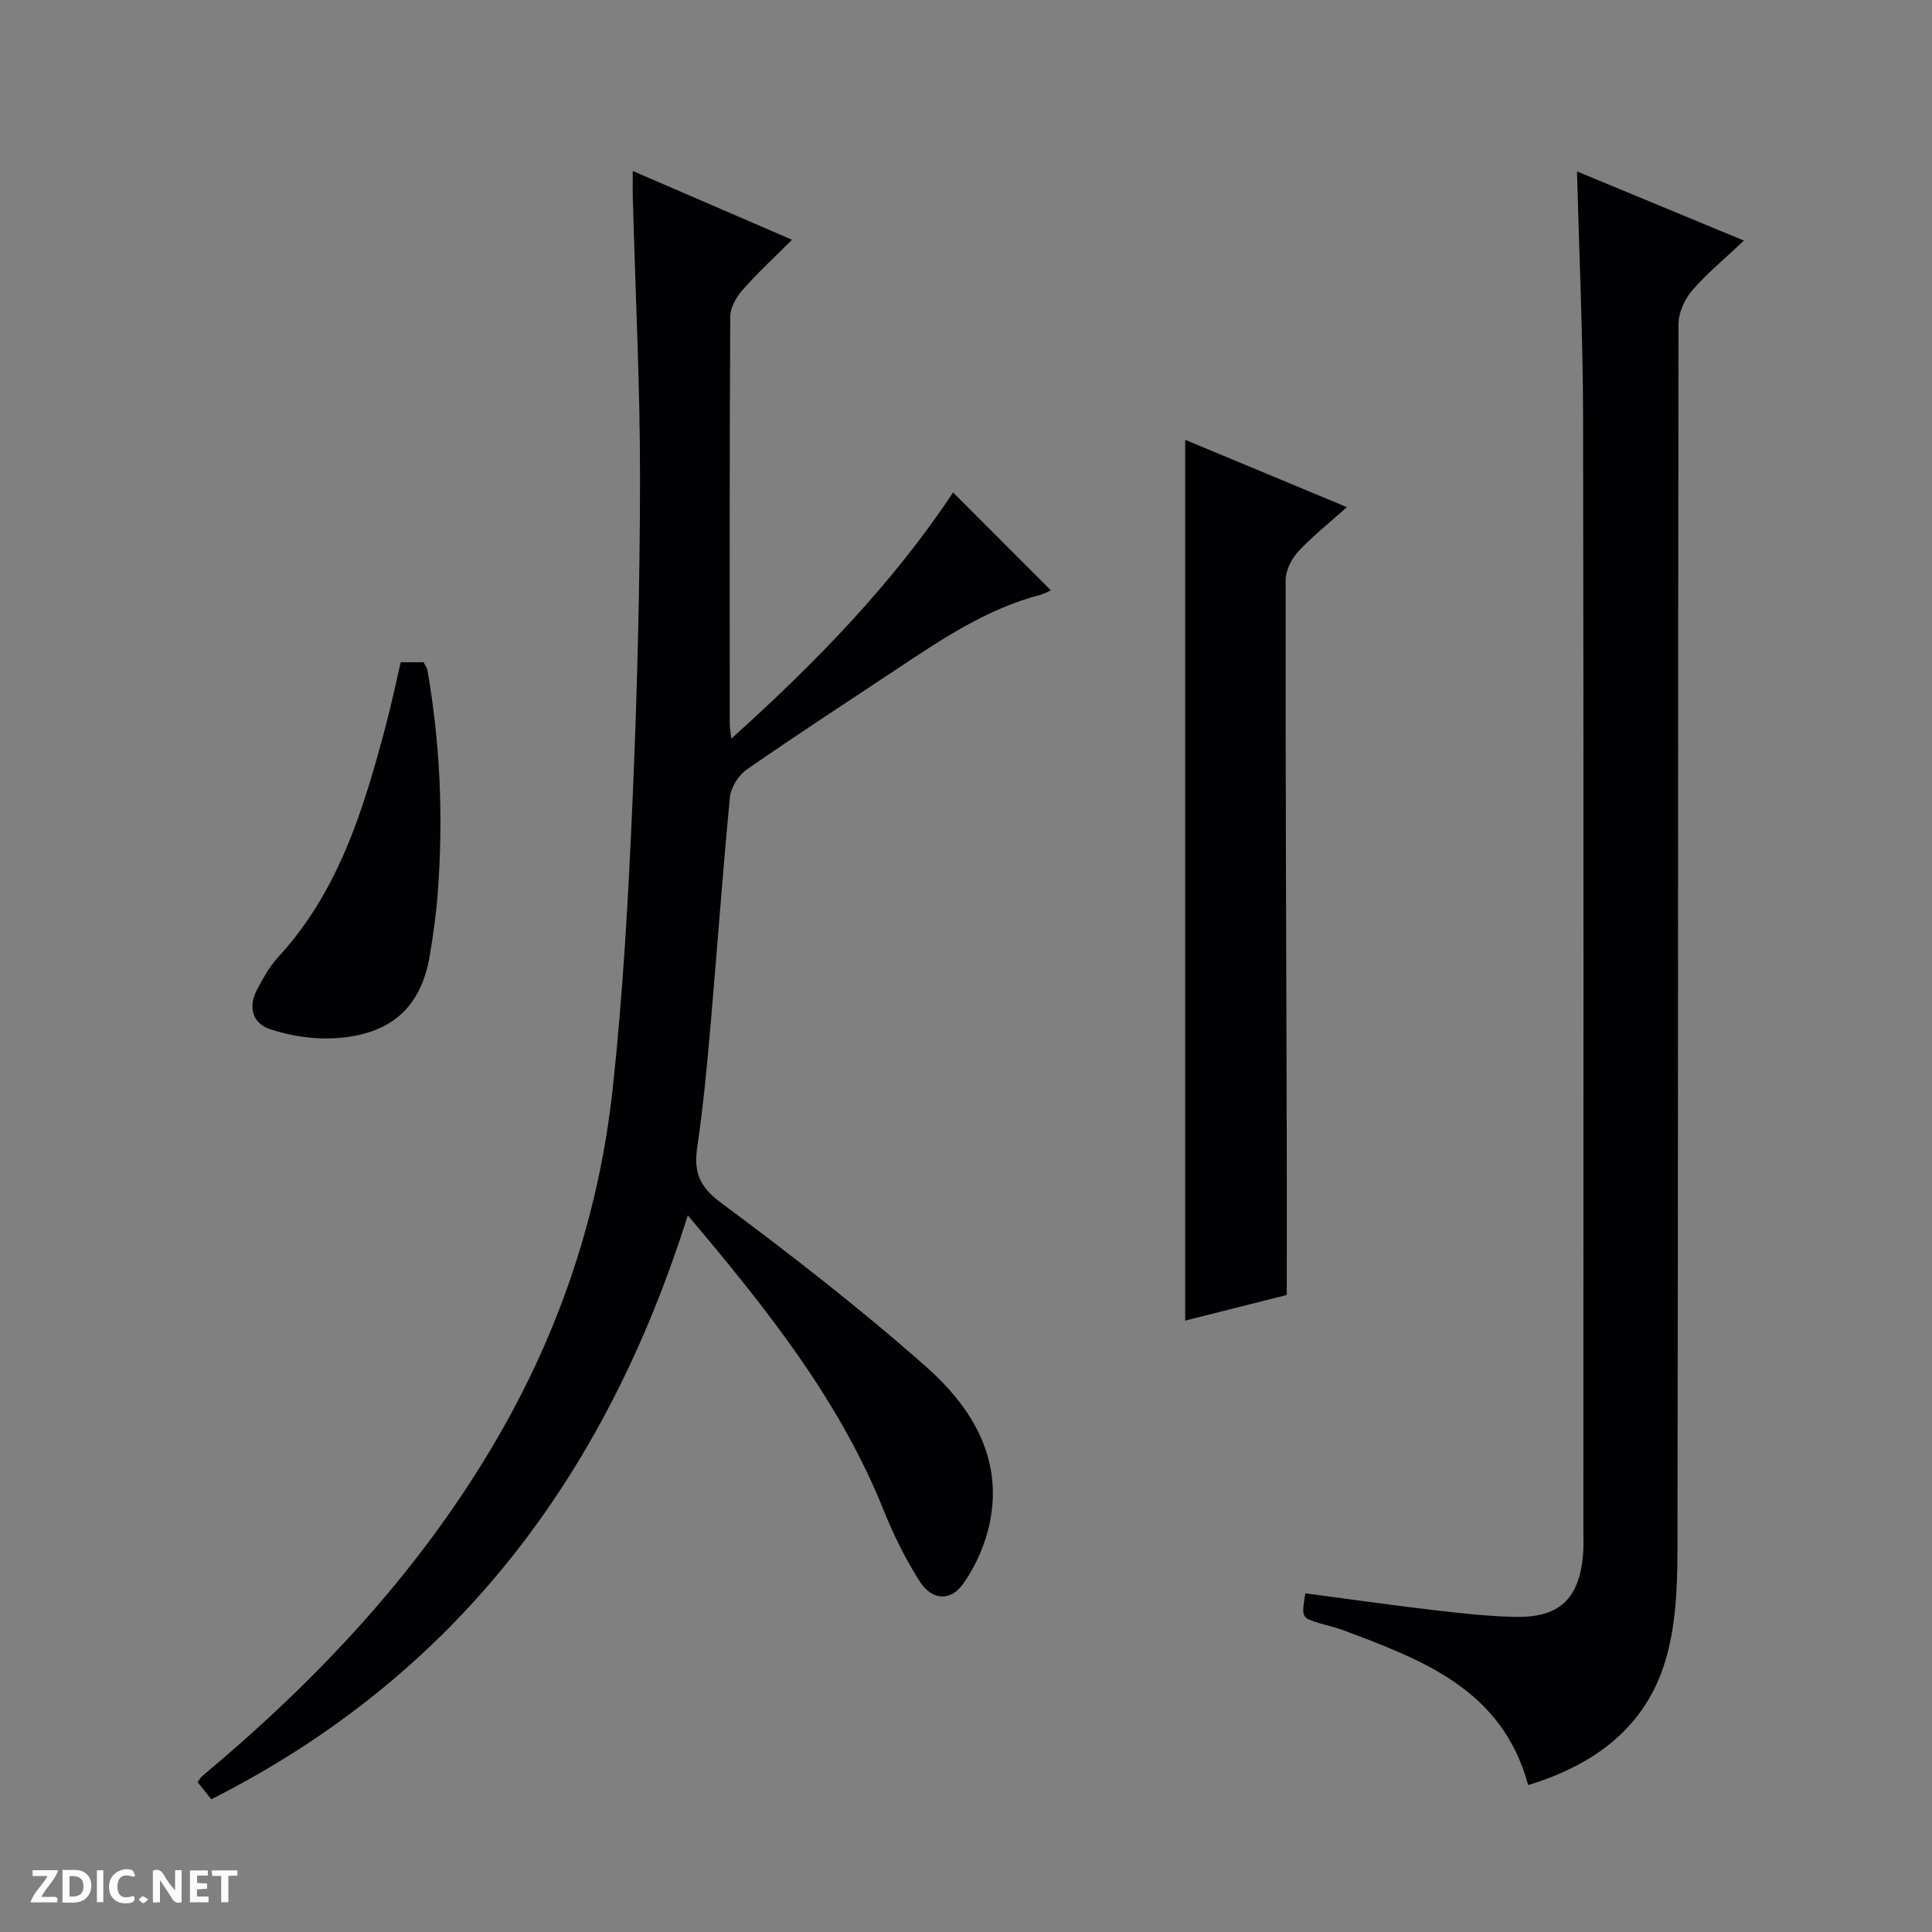 <svg enable-background="new 0 0 400 400" viewBox="0 0 400 400" xmlns="http://www.w3.org/2000/svg"><rect x="0" y="0" width="400" height="400" fill="#808080" stroke="none"/><g fill="#fcfbfa"><path d="m37.59 393.81c-.92.31-1.52.05-2-.78-.7-1.2-1.52-2.34-2.47-3.78v4.59c-.55.03-.95.05-1.41.07-.03-.37-.06-.64-.06-.91 0-1.91 0-3.81 0-5.7 1.13-.41 1.77-.03 2.29.91.62 1.11 1.38 2.14 2.31 3.19v-4.2h1.35v6.61z"/><path d="m12.94 393.88v-6.75c1.9.19 3.93-.54 5.37 1.29.8 1.01.78 2.88.03 3.97-1.37 1.97-3.4 1.51-6.4 1.49m2.45-1.22c2.04.12 2.92-.58 2.89-2.21-.03-1.51-.98-2.19-2.89-2z"/><path d="m11.81 393.87h-5.49c.68-2.18 2.47-3.48 3.51-5.45h-3.08v-1.21h5.29c-.71 2.13-2.44 3.48-3.47 5.51.86 0 1.63.04 2.39-.01.79-.05 1.14.21.85 1.16"/><path d="m39.33 393.86v-6.61h3.7v1.07h-2.22v1.52c.68.04 1.34.09 2.07.13v1.07c-.72.05-1.38.09-2.1.14v1.48h2.4v1.19h-3.85z"/><path d="m27.71 388.56c-1.15-.3-2.46-.61-3.1.64-.37.73-.41 1.93-.06 2.67.63 1.35 1.99.93 3.17.68.35.94-.01 1.32-.93 1.46-1.62.25-3.05-.27-3.76-1.48-.73-1.24-.6-3.03.31-4.17.88-1.11 2.71-1.7 4-1.16.32.13.44.74.65 1.12-.1.08-.19.16-.28.24"/><path d="m49.15 387.24v1.07c-.59.02-1.17.05-1.87.08v5.44h-1.48v-5.44h-1.85c-.05-.4-.08-.73-.13-1.15z"/><path d="m20.06 387.21h1.33v6.62h-1.33z"/><path d="m30.68 393.25c-.39.38-.8.79-1.05.76-.32-.05-.6-.45-.9-.7.26-.24.51-.64.8-.67.29-.04.62.3 1.15.61"/></g><path d="m131.01 35.4c11.08 4.79 21.54 9.31 32.97 14.24-3.67 3.67-7.15 6.88-10.25 10.4-1.29 1.47-2.53 3.62-2.54 5.47-.16 28.16-.11 56.31-.1 84.47 0 .63.13 1.25.31 2.96 17.62-15.84 33.45-32.18 45.93-50.98 6.77 6.78 13.43 13.44 20.24 20.26-.41.17-1.33.71-2.33.98-10.99 2.89-20.24 9.12-29.52 15.29-10.38 6.9-20.84 13.69-31.07 20.8-1.71 1.19-3.32 3.68-3.52 5.71-1.54 15.87-2.66 31.78-4.05 47.66-.72 8.27-1.5 16.54-2.71 24.74-.75 5.07.26 8.17 4.8 11.54 14.54 10.8 28.88 21.94 42.45 33.92 9.29 8.21 16.01 18.67 13.36 32.12-.89 4.53-2.9 9.16-5.56 12.92-2.67 3.77-6.54 3.4-9.04-.54-2.91-4.59-5.37-9.54-7.39-14.59-9.19-22.92-24.27-41.82-40.59-61.15-16.97 53.86-47.96 95.28-98.65 120.9-1-1.25-1.89-2.36-2.84-3.55.42-.56.64-.99.98-1.27 24.32-20.31 45.71-43.15 61.58-70.82 12.75-22.22 20.63-46.11 23.38-71.46 2.13-19.65 3.23-39.43 4.09-59.18.97-22.27 1.54-44.57 1.57-66.86.03-19.11-.95-38.23-1.46-57.34-.09-1.92-.04-3.88-.04-6.64z" fill="#010104"/><path d="m361.06 49.81c-4.07 3.85-7.7 6.82-10.71 10.32-1.55 1.81-2.83 4.57-2.83 6.9-.14 84.62-.06 169.25-.22 253.87-.01 7.69-.32 15.71-2.51 22.98-4.15 13.78-14.71 21.53-28.4 25.7-5.4-19.9-22.02-25.96-38.52-32.15-1.55-.58-3.2-.89-4.78-1.39-3.64-1.14-3.64-1.16-2.83-6.16 8.64 1.14 17.3 2.38 25.97 3.4 5.77.68 11.57 1.35 17.37 1.48 9.3.21 13.39-3.72 14.16-13 .14-1.66.06-3.33.06-5 0-76.79.08-153.59-.06-230.38-.03-16.76-.81-33.53-1.26-50.89 11.22 4.64 22.33 9.25 34.56 14.32z" fill="#010104"/><path d="m278.86 105c-3.82 3.43-7.22 6.09-10.1 9.22-1.39 1.51-2.58 3.9-2.58 5.9-.04 38.8.12 77.6.23 116.4.03 10.29 0 20.58 0 31.59-6.48 1.64-13.63 3.44-21.03 5.31 0-60.97 0-121.45 0-182.36 10.91 4.53 21.84 9.09 33.48 13.94z" fill="#010104"/><path d="m82.96 137.11h4.74c.27.56.7 1.1.8 1.69 2.65 15.14 3.28 30.39 2.16 45.71-.32 4.46-.94 8.92-1.68 13.34-1.82 10.85-8.2 16.54-20.02 17.12-4.33.21-8.91-.53-13.04-1.88-3.61-1.18-4.63-4.59-2.71-8.17 1.25-2.34 2.54-4.77 4.32-6.69 12.55-13.57 17.7-30.54 22.29-47.79 1.15-4.31 2.06-8.69 3.14-13.33z" fill="#010104"/></svg>